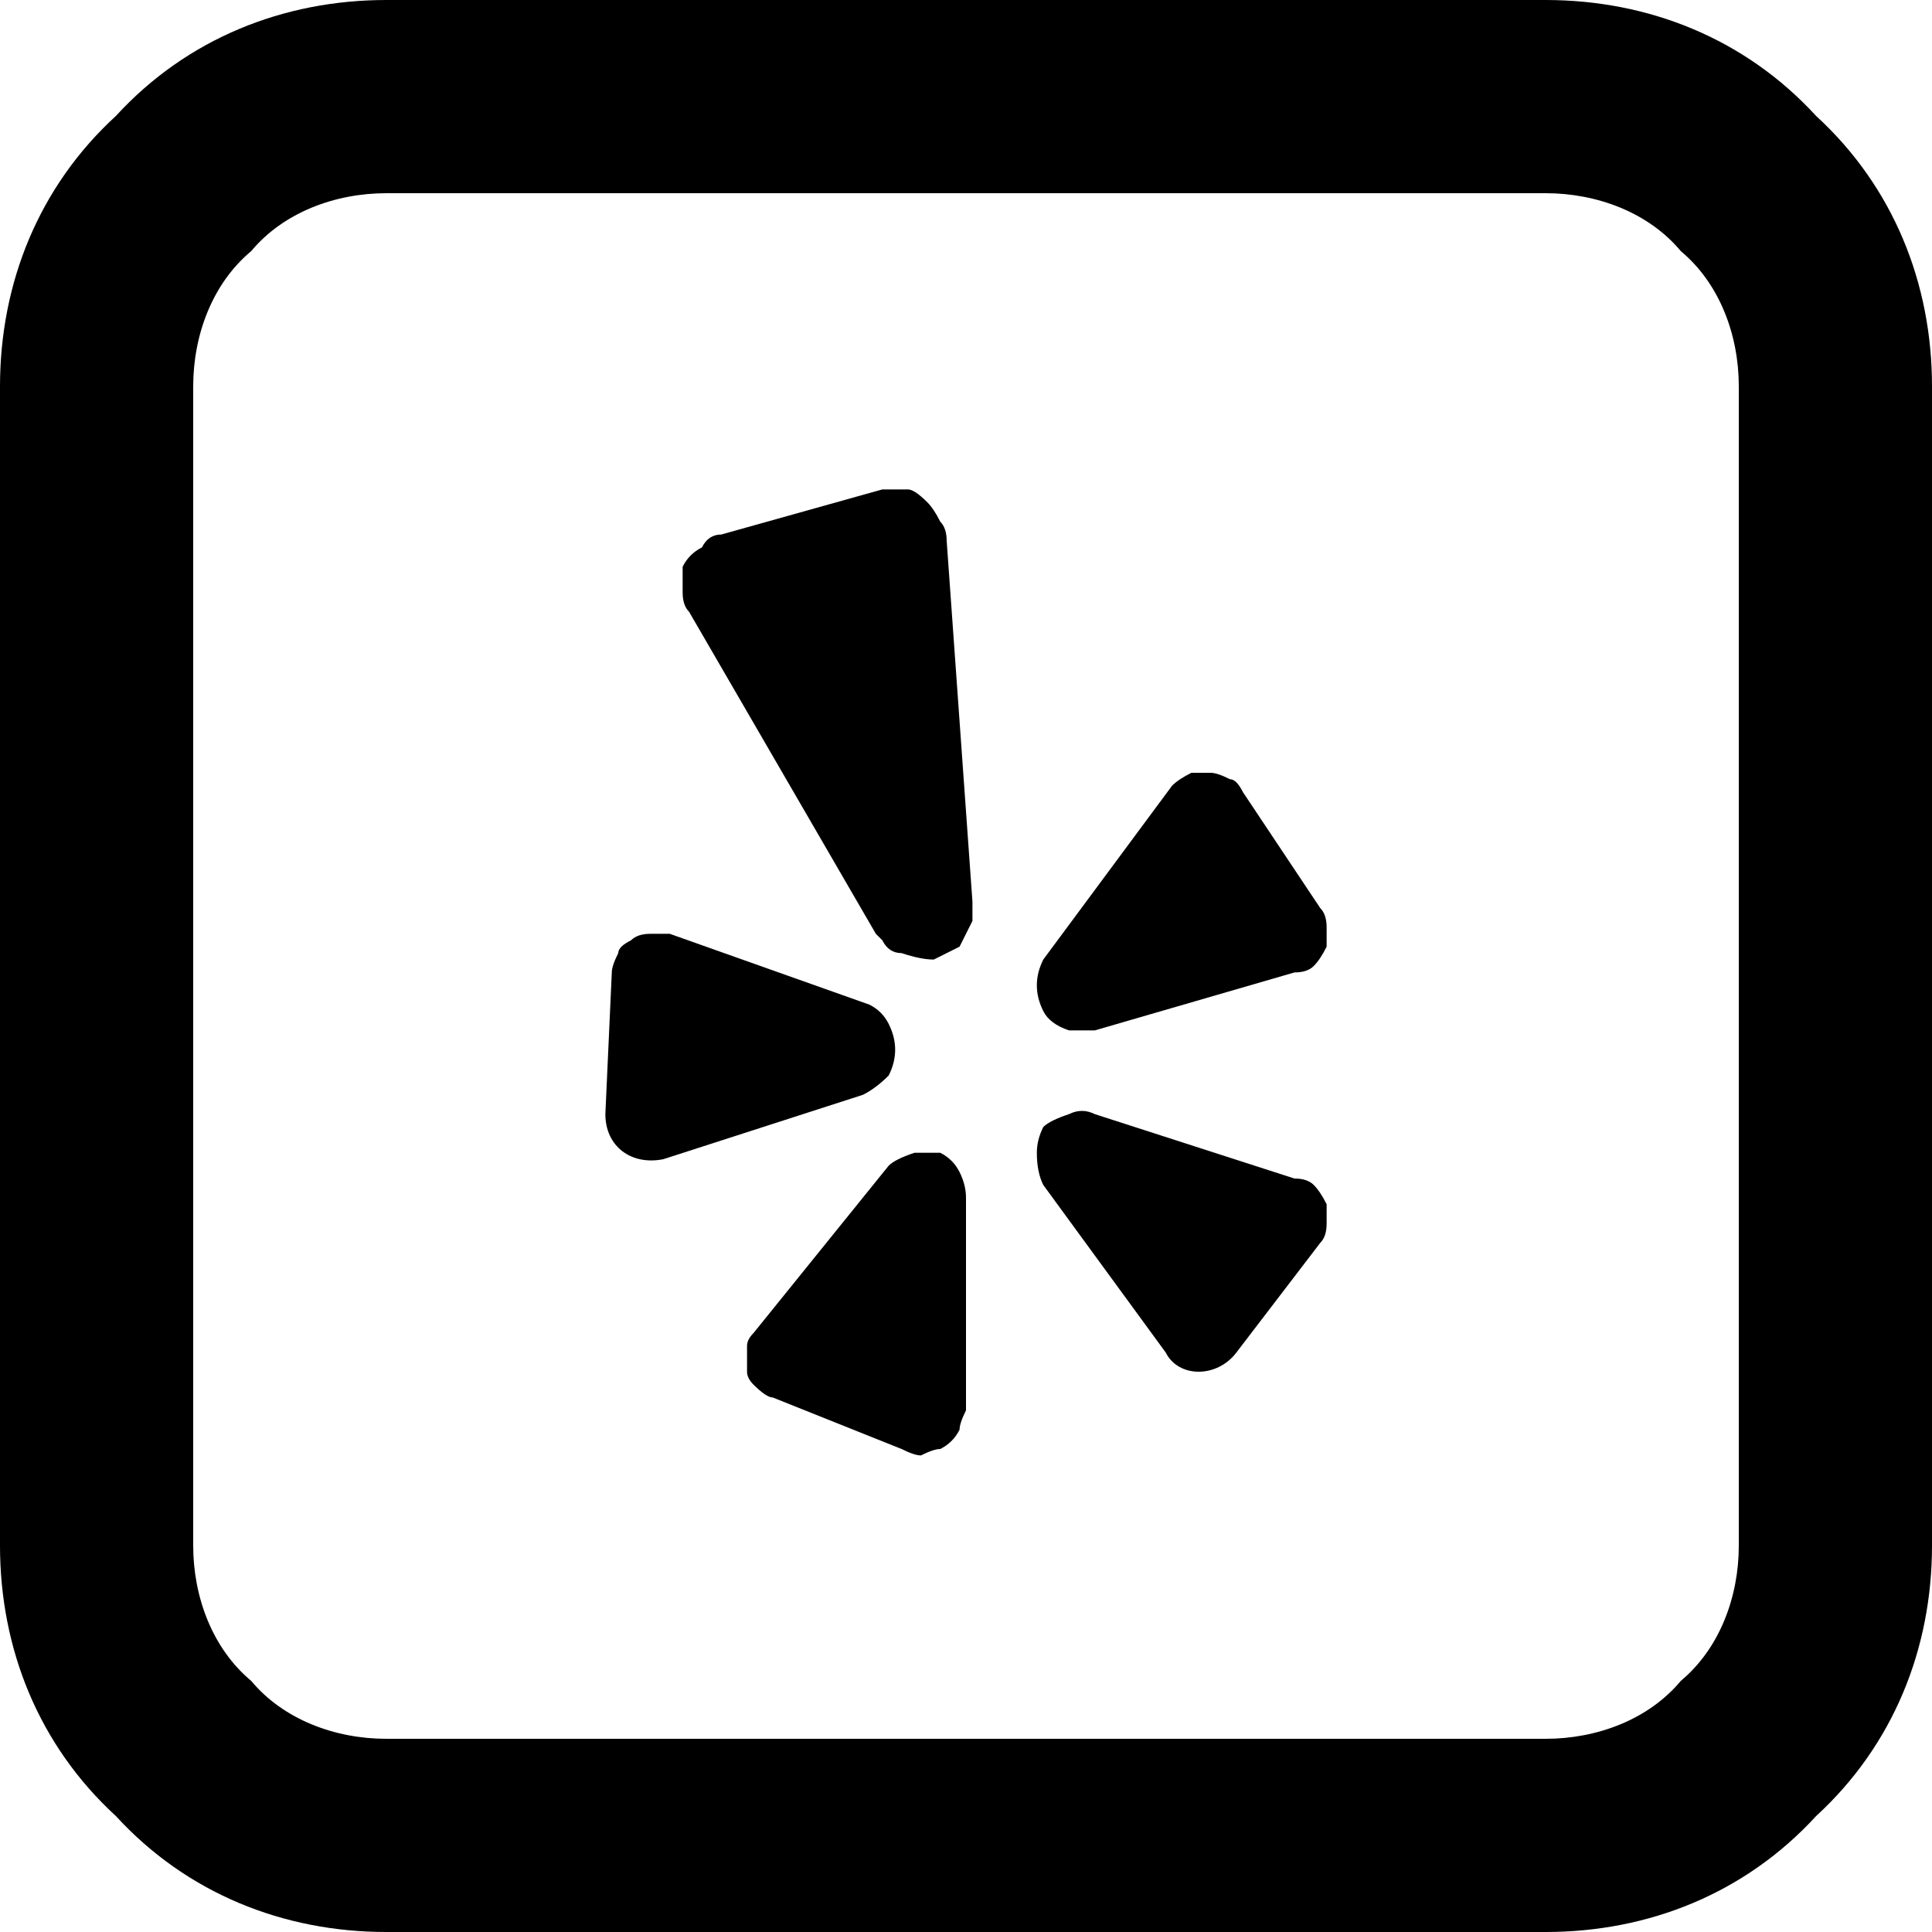 <svg xmlns="http://www.w3.org/2000/svg" viewBox="0 0 30 30" width="35" height="35"><title>Yelp</title><style>		.s0 { fill: #000000 } 	</style><g id="Yelp"><path id="Vector" class="s0" d="m13.8 18.1l-2.1 2.6q-0.1 0.1-0.1 0.2 0 0.2 0 0.4 0 0.1 0.1 0.2 0.2 0.2 0.3 0.2l2 0.8q0.2 0.1 0.3 0.1 0.2-0.1 0.3-0.1 0.2-0.1 0.3-0.3 0-0.1 0.1-0.3v-3.3q0-0.2-0.1-0.4-0.1-0.2-0.3-0.3-0.2 0-0.4 0-0.3 0.1-0.4 0.2zm-0.3-2.5l-3.1-1.1q-0.2 0-0.3 0-0.2 0-0.3 0.1-0.2 0.1-0.2 0.2-0.1 0.2-0.1 0.3l-0.1 2.2c0 0.5 0.4 0.8 0.9 0.7l3.1-1q0.2-0.1 0.4-0.3 0.1-0.2 0.1-0.4 0-0.2-0.1-0.4-0.1-0.2-0.3-0.3zm3.5 0.4l3.1-0.9q0.2 0 0.3-0.1 0.1-0.1 0.2-0.3 0-0.1 0-0.3 0-0.2-0.1-0.3l-1.2-1.8q-0.1-0.2-0.2-0.2-0.2-0.1-0.3-0.1-0.2 0-0.3 0-0.2 0.1-0.3 0.2l-2 2.7q-0.1 0.2-0.1 0.4 0 0.2 0.1 0.4 0.1 0.2 0.4 0.3 0.2 0 0.4 0zm-2.3-7.6q0-0.2-0.1-0.3-0.1-0.2-0.2-0.3-0.2-0.2-0.3-0.2-0.2 0-0.4 0l-2.5 0.7q-0.2 0-0.3 0.2-0.2 0.1-0.3 0.3 0 0.2 0 0.4 0 0.2 0.1 0.3l2.9 5q0 0 0.1 0.1 0.1 0.2 0.3 0.2 0.3 0.1 0.5 0.1 0.2-0.1 0.4-0.2 0.1-0.2 0.2-0.4 0-0.1 0-0.3l-0.4-5.6zm5.4 9.9l-3.1-1q-0.2-0.1-0.4 0-0.3 0.1-0.4 0.2-0.1 0.2-0.1 0.4 0 0.3 0.1 0.5l1.9 2.6c0.2 0.4 0.8 0.4 1.1 0l1.3-1.7q0.1-0.1 0.1-0.3 0-0.2 0-0.3-0.1-0.2-0.2-0.3-0.1-0.1-0.3-0.1z"></path><path id="Vector_2" class="s0" d="m6 0h18c1.6 0 3.1 0.6 4.2 1.8 1.2 1.1 1.8 2.6 1.8 4.2v18c0 1.6-0.6 3.1-1.8 4.2-1.1 1.2-2.6 1.8-4.2 1.8h-18c-1.6 0-3.1-0.6-4.2-1.8-1.2-1.1-1.8-2.6-1.8-4.2v-18c0-1.6 0.6-3.1 1.8-4.2 1.1-1.2 2.6-1.8 4.2-1.8zm0 3c-0.8 0-1.6 0.3-2.1 0.9-0.6 0.5-0.9 1.3-0.9 2.1v18c0 0.8 0.3 1.6 0.9 2.1 0.5 0.6 1.3 0.9 2.1 0.9h18c0.8 0 1.6-0.3 2.1-0.9 0.6-0.5 0.9-1.3 0.9-2.1v-18c0-0.8-0.3-1.6-0.9-2.1-0.5-0.6-1.3-0.9-2.1-0.9z"></path></g></svg>